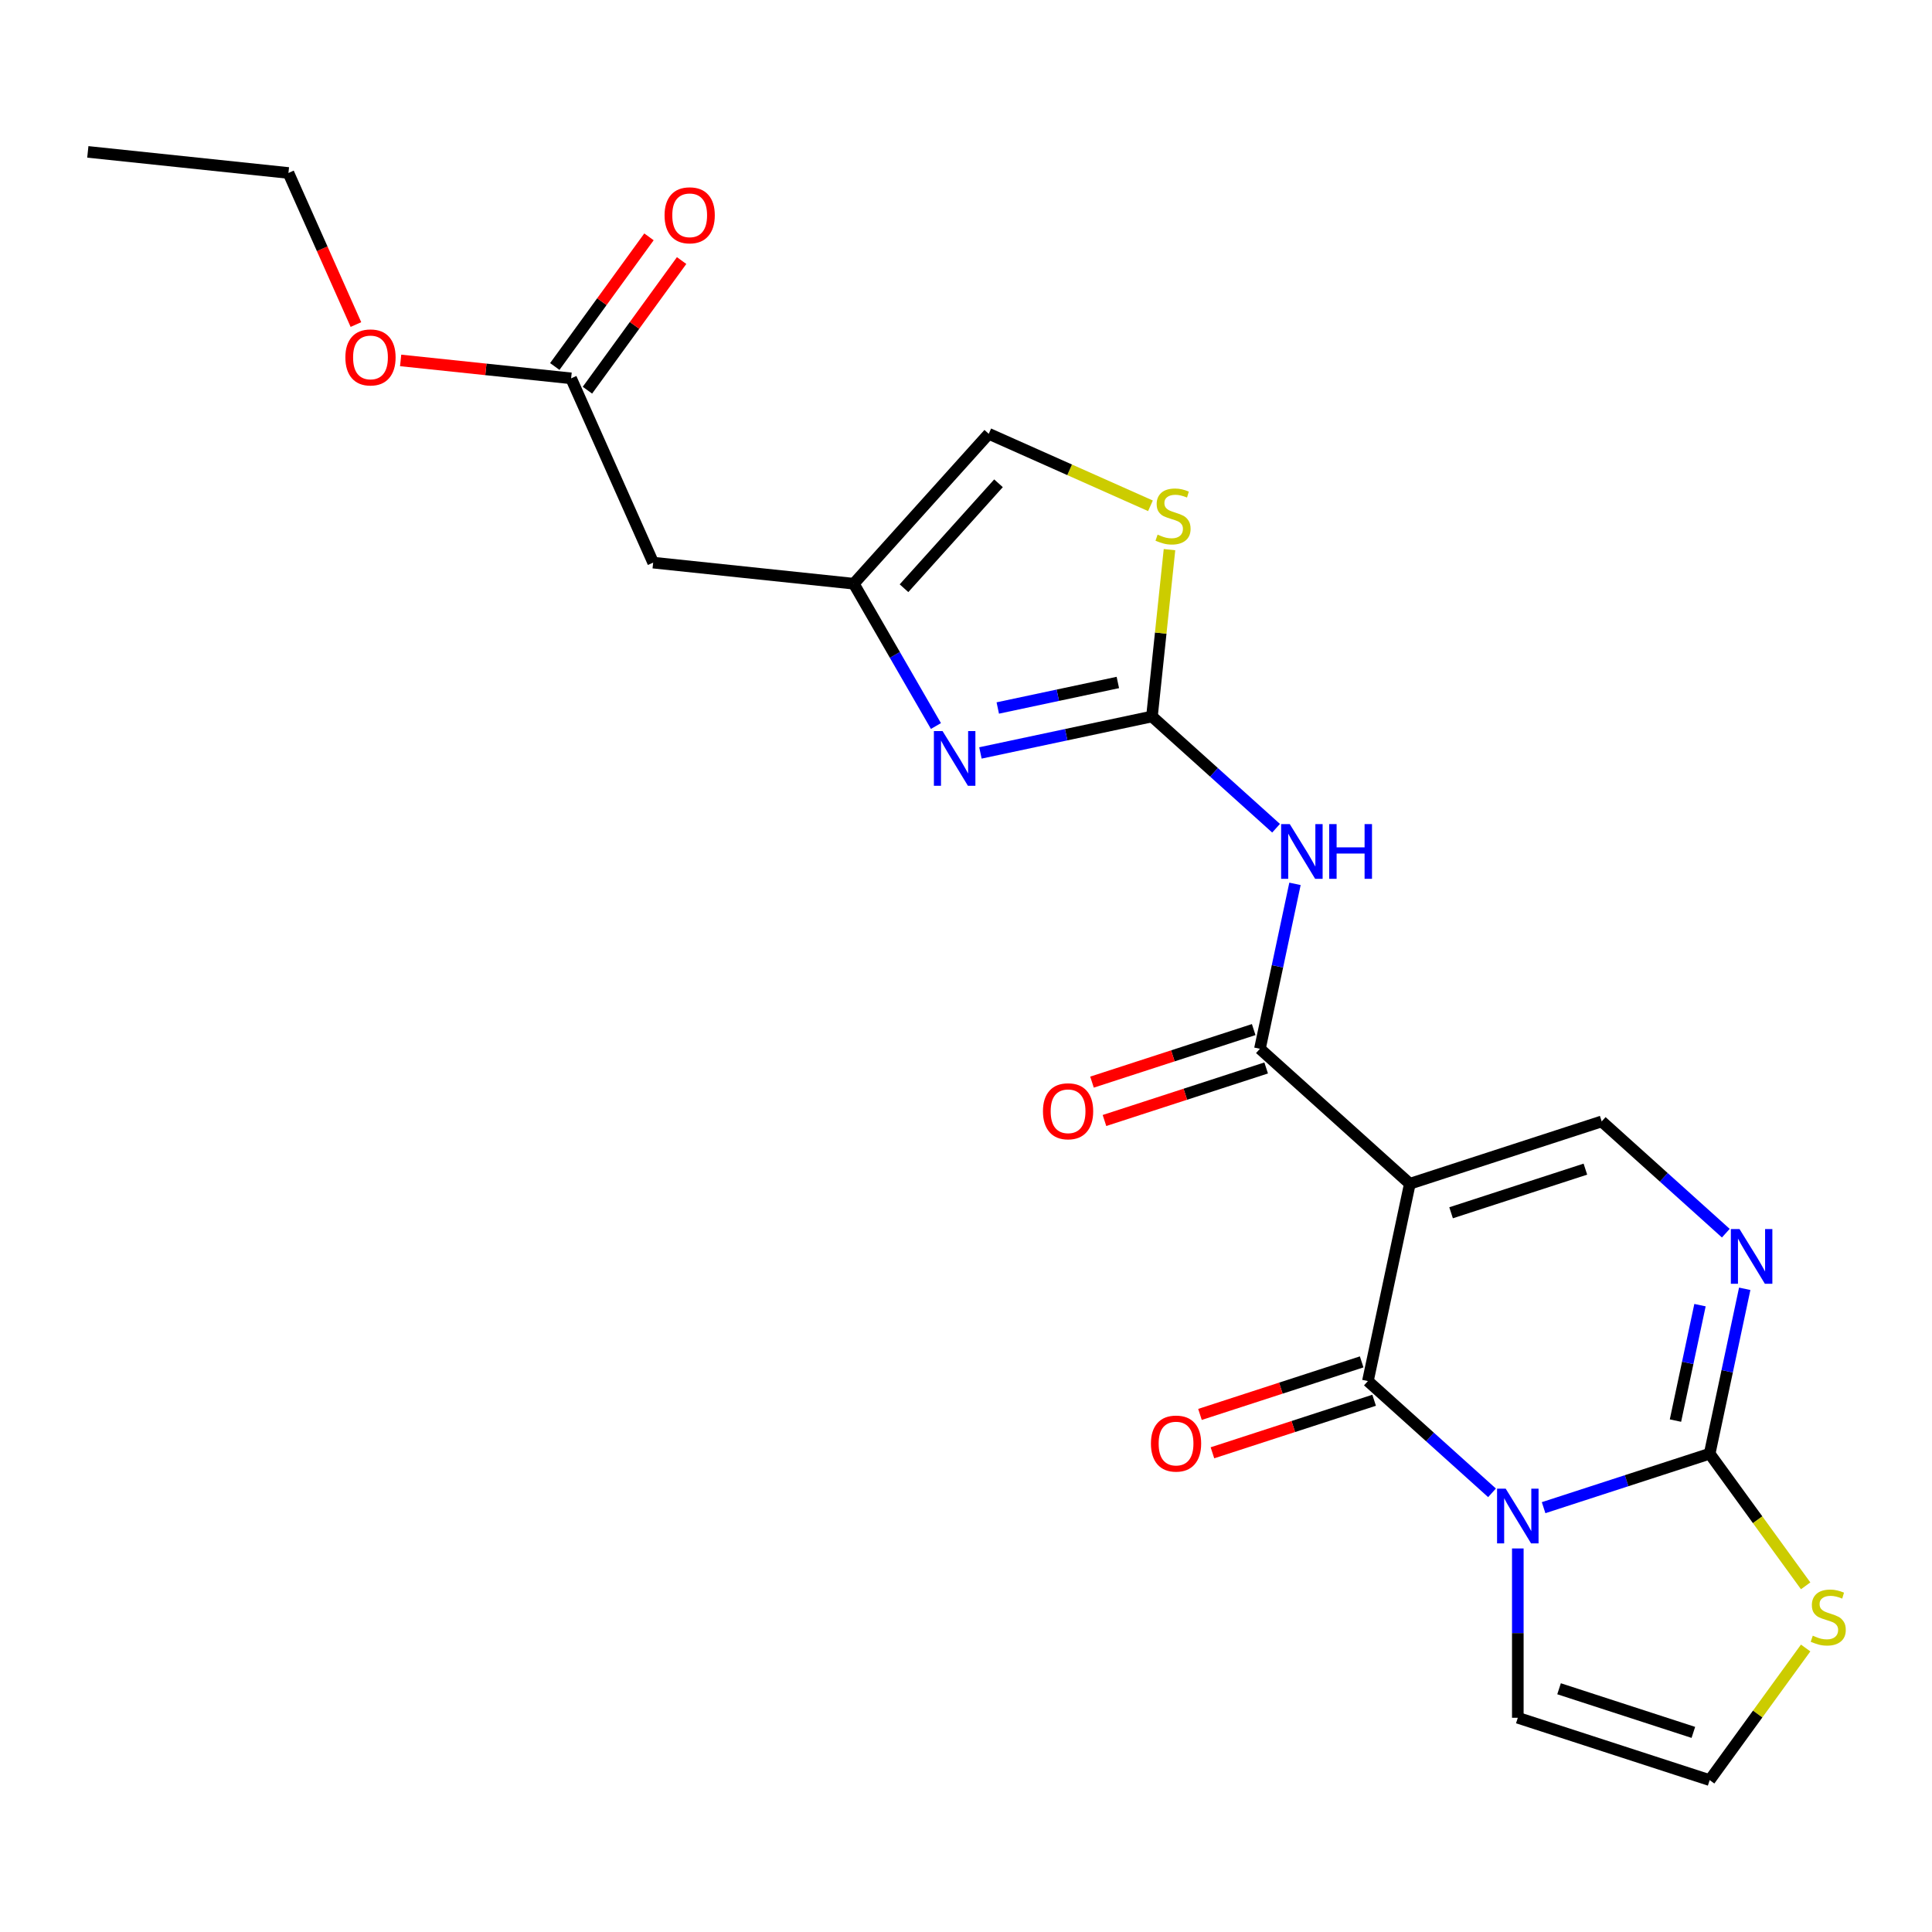 <?xml version='1.0' encoding='iso-8859-1'?>
<svg version='1.1' baseProfile='full'
              xmlns='http://www.w3.org/2000/svg'
                      xmlns:rdkit='http://www.rdkit.org/xml'
                      xmlns:xlink='http://www.w3.org/1999/xlink'
                  xml:space='preserve'
width='1000px' height='1000px' viewBox='0 0 1000 1000'>
<!-- END OF HEADER -->
<rect style='opacity:1.0;fill:#FFFFFF;stroke:none' width='1000' height='1000' x='0' y='0'> </rect>
<path class='bond-1' d='M 772.266,772.685 L 740.144,743.763' style='fill:none;fill-rule:evenodd;stroke:#0000FF;stroke-width:6px;stroke-linecap:butt;stroke-linejoin:miter;stroke-opacity:1' />
<path class='bond-1' d='M 740.144,743.763 L 708.023,714.84' style='fill:none;fill-rule:evenodd;stroke:#000000;stroke-width:6px;stroke-linecap:butt;stroke-linejoin:miter;stroke-opacity:1' />
<path class='bond-2' d='M 798.967,780.368 L 841.943,766.404' style='fill:none;fill-rule:evenodd;stroke:#0000FF;stroke-width:6px;stroke-linecap:butt;stroke-linejoin:miter;stroke-opacity:1' />
<path class='bond-2' d='M 841.943,766.404 L 884.919,752.44' style='fill:none;fill-rule:evenodd;stroke:#000000;stroke-width:6px;stroke-linecap:butt;stroke-linejoin:miter;stroke-opacity:1' />
<path class='bond-13' d='M 785.617,801.476 L 785.617,845.297' style='fill:none;fill-rule:evenodd;stroke:#0000FF;stroke-width:6px;stroke-linecap:butt;stroke-linejoin:miter;stroke-opacity:1' />
<path class='bond-13' d='M 785.617,845.297 L 785.617,889.119' style='fill:none;fill-rule:evenodd;stroke:#000000;stroke-width:6px;stroke-linecap:butt;stroke-linejoin:miter;stroke-opacity:1' />
<path class='bond-0' d='M 729.731,612.709 L 708.023,714.84' style='fill:none;fill-rule:evenodd;stroke:#000000;stroke-width:6px;stroke-linecap:butt;stroke-linejoin:miter;stroke-opacity:1' />
<path class='bond-3' d='M 729.731,612.709 L 652.137,542.843' style='fill:none;fill-rule:evenodd;stroke:#000000;stroke-width:6px;stroke-linecap:butt;stroke-linejoin:miter;stroke-opacity:1' />
<path class='bond-24' d='M 729.731,612.709 L 829.034,580.443' style='fill:none;fill-rule:evenodd;stroke:#000000;stroke-width:6px;stroke-linecap:butt;stroke-linejoin:miter;stroke-opacity:1' />
<path class='bond-24' d='M 751.08,627.729 L 820.592,605.144' style='fill:none;fill-rule:evenodd;stroke:#000000;stroke-width:6px;stroke-linecap:butt;stroke-linejoin:miter;stroke-opacity:1' />
<path class='bond-17' d='M 704.796,704.91 L 662.95,718.506' style='fill:none;fill-rule:evenodd;stroke:#000000;stroke-width:6px;stroke-linecap:butt;stroke-linejoin:miter;stroke-opacity:1' />
<path class='bond-17' d='M 662.95,718.506 L 621.104,732.103' style='fill:none;fill-rule:evenodd;stroke:#FF0000;stroke-width:6px;stroke-linecap:butt;stroke-linejoin:miter;stroke-opacity:1' />
<path class='bond-17' d='M 711.249,724.77 L 669.403,738.367' style='fill:none;fill-rule:evenodd;stroke:#000000;stroke-width:6px;stroke-linecap:butt;stroke-linejoin:miter;stroke-opacity:1' />
<path class='bond-17' d='M 669.403,738.367 L 627.557,751.963' style='fill:none;fill-rule:evenodd;stroke:#FF0000;stroke-width:6px;stroke-linecap:butt;stroke-linejoin:miter;stroke-opacity:1' />
<path class='bond-5' d='M 884.919,752.44 L 893.991,709.76' style='fill:none;fill-rule:evenodd;stroke:#000000;stroke-width:6px;stroke-linecap:butt;stroke-linejoin:miter;stroke-opacity:1' />
<path class='bond-5' d='M 893.991,709.76 L 903.063,667.08' style='fill:none;fill-rule:evenodd;stroke:#0000FF;stroke-width:6px;stroke-linecap:butt;stroke-linejoin:miter;stroke-opacity:1' />
<path class='bond-5' d='M 867.215,735.295 L 873.565,705.418' style='fill:none;fill-rule:evenodd;stroke:#000000;stroke-width:6px;stroke-linecap:butt;stroke-linejoin:miter;stroke-opacity:1' />
<path class='bond-5' d='M 873.565,705.418 L 879.915,675.542' style='fill:none;fill-rule:evenodd;stroke:#0000FF;stroke-width:6px;stroke-linecap:butt;stroke-linejoin:miter;stroke-opacity:1' />
<path class='bond-11' d='M 884.919,752.44 L 909.76,786.631' style='fill:none;fill-rule:evenodd;stroke:#000000;stroke-width:6px;stroke-linecap:butt;stroke-linejoin:miter;stroke-opacity:1' />
<path class='bond-11' d='M 909.76,786.631 L 934.601,820.822' style='fill:none;fill-rule:evenodd;stroke:#CCCC00;stroke-width:6px;stroke-linecap:butt;stroke-linejoin:miter;stroke-opacity:1' />
<path class='bond-6' d='M 652.137,542.843 L 661.209,500.162' style='fill:none;fill-rule:evenodd;stroke:#000000;stroke-width:6px;stroke-linecap:butt;stroke-linejoin:miter;stroke-opacity:1' />
<path class='bond-6' d='M 661.209,500.162 L 670.281,457.482' style='fill:none;fill-rule:evenodd;stroke:#0000FF;stroke-width:6px;stroke-linecap:butt;stroke-linejoin:miter;stroke-opacity:1' />
<path class='bond-18' d='M 648.911,532.913 L 607.065,546.509' style='fill:none;fill-rule:evenodd;stroke:#000000;stroke-width:6px;stroke-linecap:butt;stroke-linejoin:miter;stroke-opacity:1' />
<path class='bond-18' d='M 607.065,546.509 L 565.219,560.106' style='fill:none;fill-rule:evenodd;stroke:#FF0000;stroke-width:6px;stroke-linecap:butt;stroke-linejoin:miter;stroke-opacity:1' />
<path class='bond-18' d='M 655.364,552.773 L 613.518,566.37' style='fill:none;fill-rule:evenodd;stroke:#000000;stroke-width:6px;stroke-linecap:butt;stroke-linejoin:miter;stroke-opacity:1' />
<path class='bond-18' d='M 613.518,566.37 L 571.672,579.966' style='fill:none;fill-rule:evenodd;stroke:#FF0000;stroke-width:6px;stroke-linecap:butt;stroke-linejoin:miter;stroke-opacity:1' />
<path class='bond-4' d='M 596.252,370.846 L 628.374,399.768' style='fill:none;fill-rule:evenodd;stroke:#000000;stroke-width:6px;stroke-linecap:butt;stroke-linejoin:miter;stroke-opacity:1' />
<path class='bond-4' d='M 628.374,399.768 L 660.496,428.691' style='fill:none;fill-rule:evenodd;stroke:#0000FF;stroke-width:6px;stroke-linecap:butt;stroke-linejoin:miter;stroke-opacity:1' />
<path class='bond-8' d='M 596.252,370.846 L 551.862,380.281' style='fill:none;fill-rule:evenodd;stroke:#000000;stroke-width:6px;stroke-linecap:butt;stroke-linejoin:miter;stroke-opacity:1' />
<path class='bond-8' d='M 551.862,380.281 L 507.471,389.717' style='fill:none;fill-rule:evenodd;stroke:#0000FF;stroke-width:6px;stroke-linecap:butt;stroke-linejoin:miter;stroke-opacity:1' />
<path class='bond-8' d='M 578.593,353.25 L 547.52,359.855' style='fill:none;fill-rule:evenodd;stroke:#000000;stroke-width:6px;stroke-linecap:butt;stroke-linejoin:miter;stroke-opacity:1' />
<path class='bond-8' d='M 547.52,359.855 L 516.447,366.46' style='fill:none;fill-rule:evenodd;stroke:#0000FF;stroke-width:6px;stroke-linecap:butt;stroke-linejoin:miter;stroke-opacity:1' />
<path class='bond-10' d='M 596.252,370.846 L 600.79,327.67' style='fill:none;fill-rule:evenodd;stroke:#000000;stroke-width:6px;stroke-linecap:butt;stroke-linejoin:miter;stroke-opacity:1' />
<path class='bond-10' d='M 600.79,327.67 L 605.328,284.495' style='fill:none;fill-rule:evenodd;stroke:#CCCC00;stroke-width:6px;stroke-linecap:butt;stroke-linejoin:miter;stroke-opacity:1' />
<path class='bond-7' d='M 893.278,638.289 L 861.156,609.366' style='fill:none;fill-rule:evenodd;stroke:#0000FF;stroke-width:6px;stroke-linecap:butt;stroke-linejoin:miter;stroke-opacity:1' />
<path class='bond-7' d='M 861.156,609.366 L 829.034,580.443' style='fill:none;fill-rule:evenodd;stroke:#000000;stroke-width:6px;stroke-linecap:butt;stroke-linejoin:miter;stroke-opacity:1' />
<path class='bond-9' d='M 484.439,375.784 L 463.177,338.957' style='fill:none;fill-rule:evenodd;stroke:#0000FF;stroke-width:6px;stroke-linecap:butt;stroke-linejoin:miter;stroke-opacity:1' />
<path class='bond-9' d='M 463.177,338.957 L 441.914,302.13' style='fill:none;fill-rule:evenodd;stroke:#000000;stroke-width:6px;stroke-linecap:butt;stroke-linejoin:miter;stroke-opacity:1' />
<path class='bond-12' d='M 441.914,302.13 L 338.074,291.216' style='fill:none;fill-rule:evenodd;stroke:#000000;stroke-width:6px;stroke-linecap:butt;stroke-linejoin:miter;stroke-opacity:1' />
<path class='bond-25' d='M 441.914,302.13 L 511.78,224.536' style='fill:none;fill-rule:evenodd;stroke:#000000;stroke-width:6px;stroke-linecap:butt;stroke-linejoin:miter;stroke-opacity:1' />
<path class='bond-25' d='M 467.913,304.464 L 516.819,250.148' style='fill:none;fill-rule:evenodd;stroke:#000000;stroke-width:6px;stroke-linecap:butt;stroke-linejoin:miter;stroke-opacity:1' />
<path class='bond-14' d='M 595.476,261.8 L 553.628,243.168' style='fill:none;fill-rule:evenodd;stroke:#CCCC00;stroke-width:6px;stroke-linecap:butt;stroke-linejoin:miter;stroke-opacity:1' />
<path class='bond-14' d='M 553.628,243.168 L 511.78,224.536' style='fill:none;fill-rule:evenodd;stroke:#000000;stroke-width:6px;stroke-linecap:butt;stroke-linejoin:miter;stroke-opacity:1' />
<path class='bond-23' d='M 934.601,853.003 L 909.76,887.193' style='fill:none;fill-rule:evenodd;stroke:#CCCC00;stroke-width:6px;stroke-linecap:butt;stroke-linejoin:miter;stroke-opacity:1' />
<path class='bond-23' d='M 909.76,887.193 L 884.919,921.384' style='fill:none;fill-rule:evenodd;stroke:#000000;stroke-width:6px;stroke-linecap:butt;stroke-linejoin:miter;stroke-opacity:1' />
<path class='bond-15' d='M 338.074,291.216 L 295.605,195.83' style='fill:none;fill-rule:evenodd;stroke:#000000;stroke-width:6px;stroke-linecap:butt;stroke-linejoin:miter;stroke-opacity:1' />
<path class='bond-16' d='M 785.617,889.119 L 884.919,921.384' style='fill:none;fill-rule:evenodd;stroke:#000000;stroke-width:6px;stroke-linecap:butt;stroke-linejoin:miter;stroke-opacity:1' />
<path class='bond-16' d='M 806.965,874.098 L 876.477,896.684' style='fill:none;fill-rule:evenodd;stroke:#000000;stroke-width:6px;stroke-linecap:butt;stroke-linejoin:miter;stroke-opacity:1' />
<path class='bond-19' d='M 304.052,201.967 L 328.428,168.417' style='fill:none;fill-rule:evenodd;stroke:#000000;stroke-width:6px;stroke-linecap:butt;stroke-linejoin:miter;stroke-opacity:1' />
<path class='bond-19' d='M 328.428,168.417 L 352.804,134.866' style='fill:none;fill-rule:evenodd;stroke:#FF0000;stroke-width:6px;stroke-linecap:butt;stroke-linejoin:miter;stroke-opacity:1' />
<path class='bond-19' d='M 287.158,189.693 L 311.534,156.142' style='fill:none;fill-rule:evenodd;stroke:#000000;stroke-width:6px;stroke-linecap:butt;stroke-linejoin:miter;stroke-opacity:1' />
<path class='bond-19' d='M 311.534,156.142 L 335.91,122.591' style='fill:none;fill-rule:evenodd;stroke:#FF0000;stroke-width:6px;stroke-linecap:butt;stroke-linejoin:miter;stroke-opacity:1' />
<path class='bond-20' d='M 295.605,195.83 L 251.49,191.193' style='fill:none;fill-rule:evenodd;stroke:#000000;stroke-width:6px;stroke-linecap:butt;stroke-linejoin:miter;stroke-opacity:1' />
<path class='bond-20' d='M 251.49,191.193 L 207.374,186.557' style='fill:none;fill-rule:evenodd;stroke:#FF0000;stroke-width:6px;stroke-linecap:butt;stroke-linejoin:miter;stroke-opacity:1' />
<path class='bond-21' d='M 184.226,167.986 L 166.761,128.758' style='fill:none;fill-rule:evenodd;stroke:#FF0000;stroke-width:6px;stroke-linecap:butt;stroke-linejoin:miter;stroke-opacity:1' />
<path class='bond-21' d='M 166.761,128.758 L 149.295,89.53' style='fill:none;fill-rule:evenodd;stroke:#000000;stroke-width:6px;stroke-linecap:butt;stroke-linejoin:miter;stroke-opacity:1' />
<path class='bond-22' d='M 149.295,89.53 L 45.455,78.616' style='fill:none;fill-rule:evenodd;stroke:#000000;stroke-width:6px;stroke-linecap:butt;stroke-linejoin:miter;stroke-opacity:1' />
<path  class='atom-0' d='M 779.357 770.546
L 788.637 785.546
Q 789.557 787.026, 791.037 789.706
Q 792.517 792.386, 792.597 792.546
L 792.597 770.546
L 796.357 770.546
L 796.357 798.866
L 792.477 798.866
L 782.517 782.466
Q 781.357 780.546, 780.117 778.346
Q 778.917 776.146, 778.557 775.466
L 778.557 798.866
L 774.877 798.866
L 774.877 770.546
L 779.357 770.546
' fill='#0000FF'/>
<path  class='atom-6' d='M 900.368 636.149
L 909.648 651.149
Q 910.568 652.629, 912.048 655.309
Q 913.528 657.989, 913.608 658.149
L 913.608 636.149
L 917.368 636.149
L 917.368 664.469
L 913.488 664.469
L 903.528 648.069
Q 902.368 646.149, 901.128 643.949
Q 899.928 641.749, 899.568 641.069
L 899.568 664.469
L 895.888 664.469
L 895.888 636.149
L 900.368 636.149
' fill='#0000FF'/>
<path  class='atom-7' d='M 667.586 426.552
L 676.866 441.552
Q 677.786 443.032, 679.266 445.712
Q 680.746 448.392, 680.826 448.552
L 680.826 426.552
L 684.586 426.552
L 684.586 454.872
L 680.706 454.872
L 670.746 438.472
Q 669.586 436.552, 668.346 434.352
Q 667.146 432.152, 666.786 431.472
L 666.786 454.872
L 663.106 454.872
L 663.106 426.552
L 667.586 426.552
' fill='#0000FF'/>
<path  class='atom-7' d='M 687.986 426.552
L 691.826 426.552
L 691.826 438.592
L 706.306 438.592
L 706.306 426.552
L 710.146 426.552
L 710.146 454.872
L 706.306 454.872
L 706.306 441.792
L 691.826 441.792
L 691.826 454.872
L 687.986 454.872
L 687.986 426.552
' fill='#0000FF'/>
<path  class='atom-9' d='M 487.861 378.394
L 497.141 393.394
Q 498.061 394.874, 499.541 397.554
Q 501.021 400.234, 501.101 400.394
L 501.101 378.394
L 504.861 378.394
L 504.861 406.714
L 500.981 406.714
L 491.021 390.314
Q 489.861 388.394, 488.621 386.194
Q 487.421 383.994, 487.061 383.314
L 487.061 406.714
L 483.381 406.714
L 483.381 378.394
L 487.861 378.394
' fill='#0000FF'/>
<path  class='atom-11' d='M 599.166 276.725
Q 599.486 276.845, 600.806 277.405
Q 602.126 277.965, 603.566 278.325
Q 605.046 278.645, 606.486 278.645
Q 609.166 278.645, 610.726 277.365
Q 612.286 276.045, 612.286 273.765
Q 612.286 272.205, 611.486 271.245
Q 610.726 270.285, 609.526 269.765
Q 608.326 269.245, 606.326 268.645
Q 603.806 267.885, 602.286 267.165
Q 600.806 266.445, 599.726 264.925
Q 598.686 263.405, 598.686 260.845
Q 598.686 257.285, 601.086 255.085
Q 603.526 252.885, 608.326 252.885
Q 611.606 252.885, 615.326 254.445
L 614.406 257.525
Q 611.006 256.125, 608.446 256.125
Q 605.686 256.125, 604.166 257.285
Q 602.646 258.405, 602.686 260.365
Q 602.686 261.885, 603.446 262.805
Q 604.246 263.725, 605.366 264.245
Q 606.526 264.765, 608.446 265.365
Q 611.006 266.165, 612.526 266.965
Q 614.046 267.765, 615.126 269.405
Q 616.246 271.005, 616.246 273.765
Q 616.246 277.685, 613.606 279.805
Q 611.006 281.885, 606.646 281.885
Q 604.126 281.885, 602.206 281.325
Q 600.326 280.805, 598.086 279.885
L 599.166 276.725
' fill='#CCCC00'/>
<path  class='atom-12' d='M 938.292 846.632
Q 938.612 846.752, 939.932 847.312
Q 941.252 847.872, 942.692 848.232
Q 944.172 848.552, 945.612 848.552
Q 948.292 848.552, 949.852 847.272
Q 951.412 845.952, 951.412 843.672
Q 951.412 842.112, 950.612 841.152
Q 949.852 840.192, 948.652 839.672
Q 947.452 839.152, 945.452 838.552
Q 942.932 837.792, 941.412 837.072
Q 939.932 836.352, 938.852 834.832
Q 937.812 833.312, 937.812 830.752
Q 937.812 827.192, 940.212 824.992
Q 942.652 822.792, 947.452 822.792
Q 950.732 822.792, 954.452 824.352
L 953.532 827.432
Q 950.132 826.032, 947.572 826.032
Q 944.812 826.032, 943.292 827.192
Q 941.772 828.312, 941.812 830.272
Q 941.812 831.792, 942.572 832.712
Q 943.372 833.632, 944.492 834.152
Q 945.652 834.672, 947.572 835.272
Q 950.132 836.072, 951.652 836.872
Q 953.172 837.672, 954.252 839.312
Q 955.372 840.912, 955.372 843.672
Q 955.372 847.592, 952.732 849.712
Q 950.132 851.792, 945.772 851.792
Q 943.252 851.792, 941.332 851.232
Q 939.452 850.712, 937.212 849.792
L 938.292 846.632
' fill='#CCCC00'/>
<path  class='atom-18' d='M 595.72 747.185
Q 595.72 740.385, 599.08 736.585
Q 602.44 732.785, 608.72 732.785
Q 615 732.785, 618.36 736.585
Q 621.72 740.385, 621.72 747.185
Q 621.72 754.065, 618.32 757.985
Q 614.92 761.865, 608.72 761.865
Q 602.48 761.865, 599.08 757.985
Q 595.72 754.105, 595.72 747.185
M 608.72 758.665
Q 613.04 758.665, 615.36 755.785
Q 617.72 752.865, 617.72 747.185
Q 617.72 741.625, 615.36 738.825
Q 613.04 735.985, 608.72 735.985
Q 604.4 735.985, 602.04 738.785
Q 599.72 741.585, 599.72 747.185
Q 599.72 752.905, 602.04 755.785
Q 604.4 758.665, 608.72 758.665
' fill='#FF0000'/>
<path  class='atom-19' d='M 539.835 575.188
Q 539.835 568.388, 543.195 564.588
Q 546.555 560.788, 552.835 560.788
Q 559.115 560.788, 562.475 564.588
Q 565.835 568.388, 565.835 575.188
Q 565.835 582.068, 562.435 585.988
Q 559.035 589.868, 552.835 589.868
Q 546.595 589.868, 543.195 585.988
Q 539.835 582.108, 539.835 575.188
M 552.835 586.668
Q 557.155 586.668, 559.475 583.788
Q 561.835 580.868, 561.835 575.188
Q 561.835 569.628, 559.475 566.828
Q 557.155 563.988, 552.835 563.988
Q 548.515 563.988, 546.155 566.788
Q 543.835 569.588, 543.835 575.188
Q 543.835 580.908, 546.155 583.788
Q 548.515 586.668, 552.835 586.668
' fill='#FF0000'/>
<path  class='atom-20' d='M 343.977 111.438
Q 343.977 104.638, 347.337 100.838
Q 350.697 97.038, 356.977 97.038
Q 363.257 97.038, 366.617 100.838
Q 369.977 104.638, 369.977 111.438
Q 369.977 118.318, 366.577 122.238
Q 363.177 126.118, 356.977 126.118
Q 350.737 126.118, 347.337 122.238
Q 343.977 118.358, 343.977 111.438
M 356.977 122.918
Q 361.297 122.918, 363.617 120.038
Q 365.977 117.118, 365.977 111.438
Q 365.977 105.878, 363.617 103.078
Q 361.297 100.238, 356.977 100.238
Q 352.657 100.238, 350.297 103.038
Q 347.977 105.838, 347.977 111.438
Q 347.977 117.158, 350.297 120.038
Q 352.657 122.918, 356.977 122.918
' fill='#FF0000'/>
<path  class='atom-21' d='M 178.764 184.996
Q 178.764 178.196, 182.124 174.396
Q 185.484 170.596, 191.764 170.596
Q 198.044 170.596, 201.404 174.396
Q 204.764 178.196, 204.764 184.996
Q 204.764 191.876, 201.364 195.796
Q 197.964 199.676, 191.764 199.676
Q 185.524 199.676, 182.124 195.796
Q 178.764 191.916, 178.764 184.996
M 191.764 196.476
Q 196.084 196.476, 198.404 193.596
Q 200.764 190.676, 200.764 184.996
Q 200.764 179.436, 198.404 176.636
Q 196.084 173.796, 191.764 173.796
Q 187.444 173.796, 185.084 176.596
Q 182.764 179.396, 182.764 184.996
Q 182.764 190.716, 185.084 193.596
Q 187.444 196.476, 191.764 196.476
' fill='#FF0000'/>
</svg>
